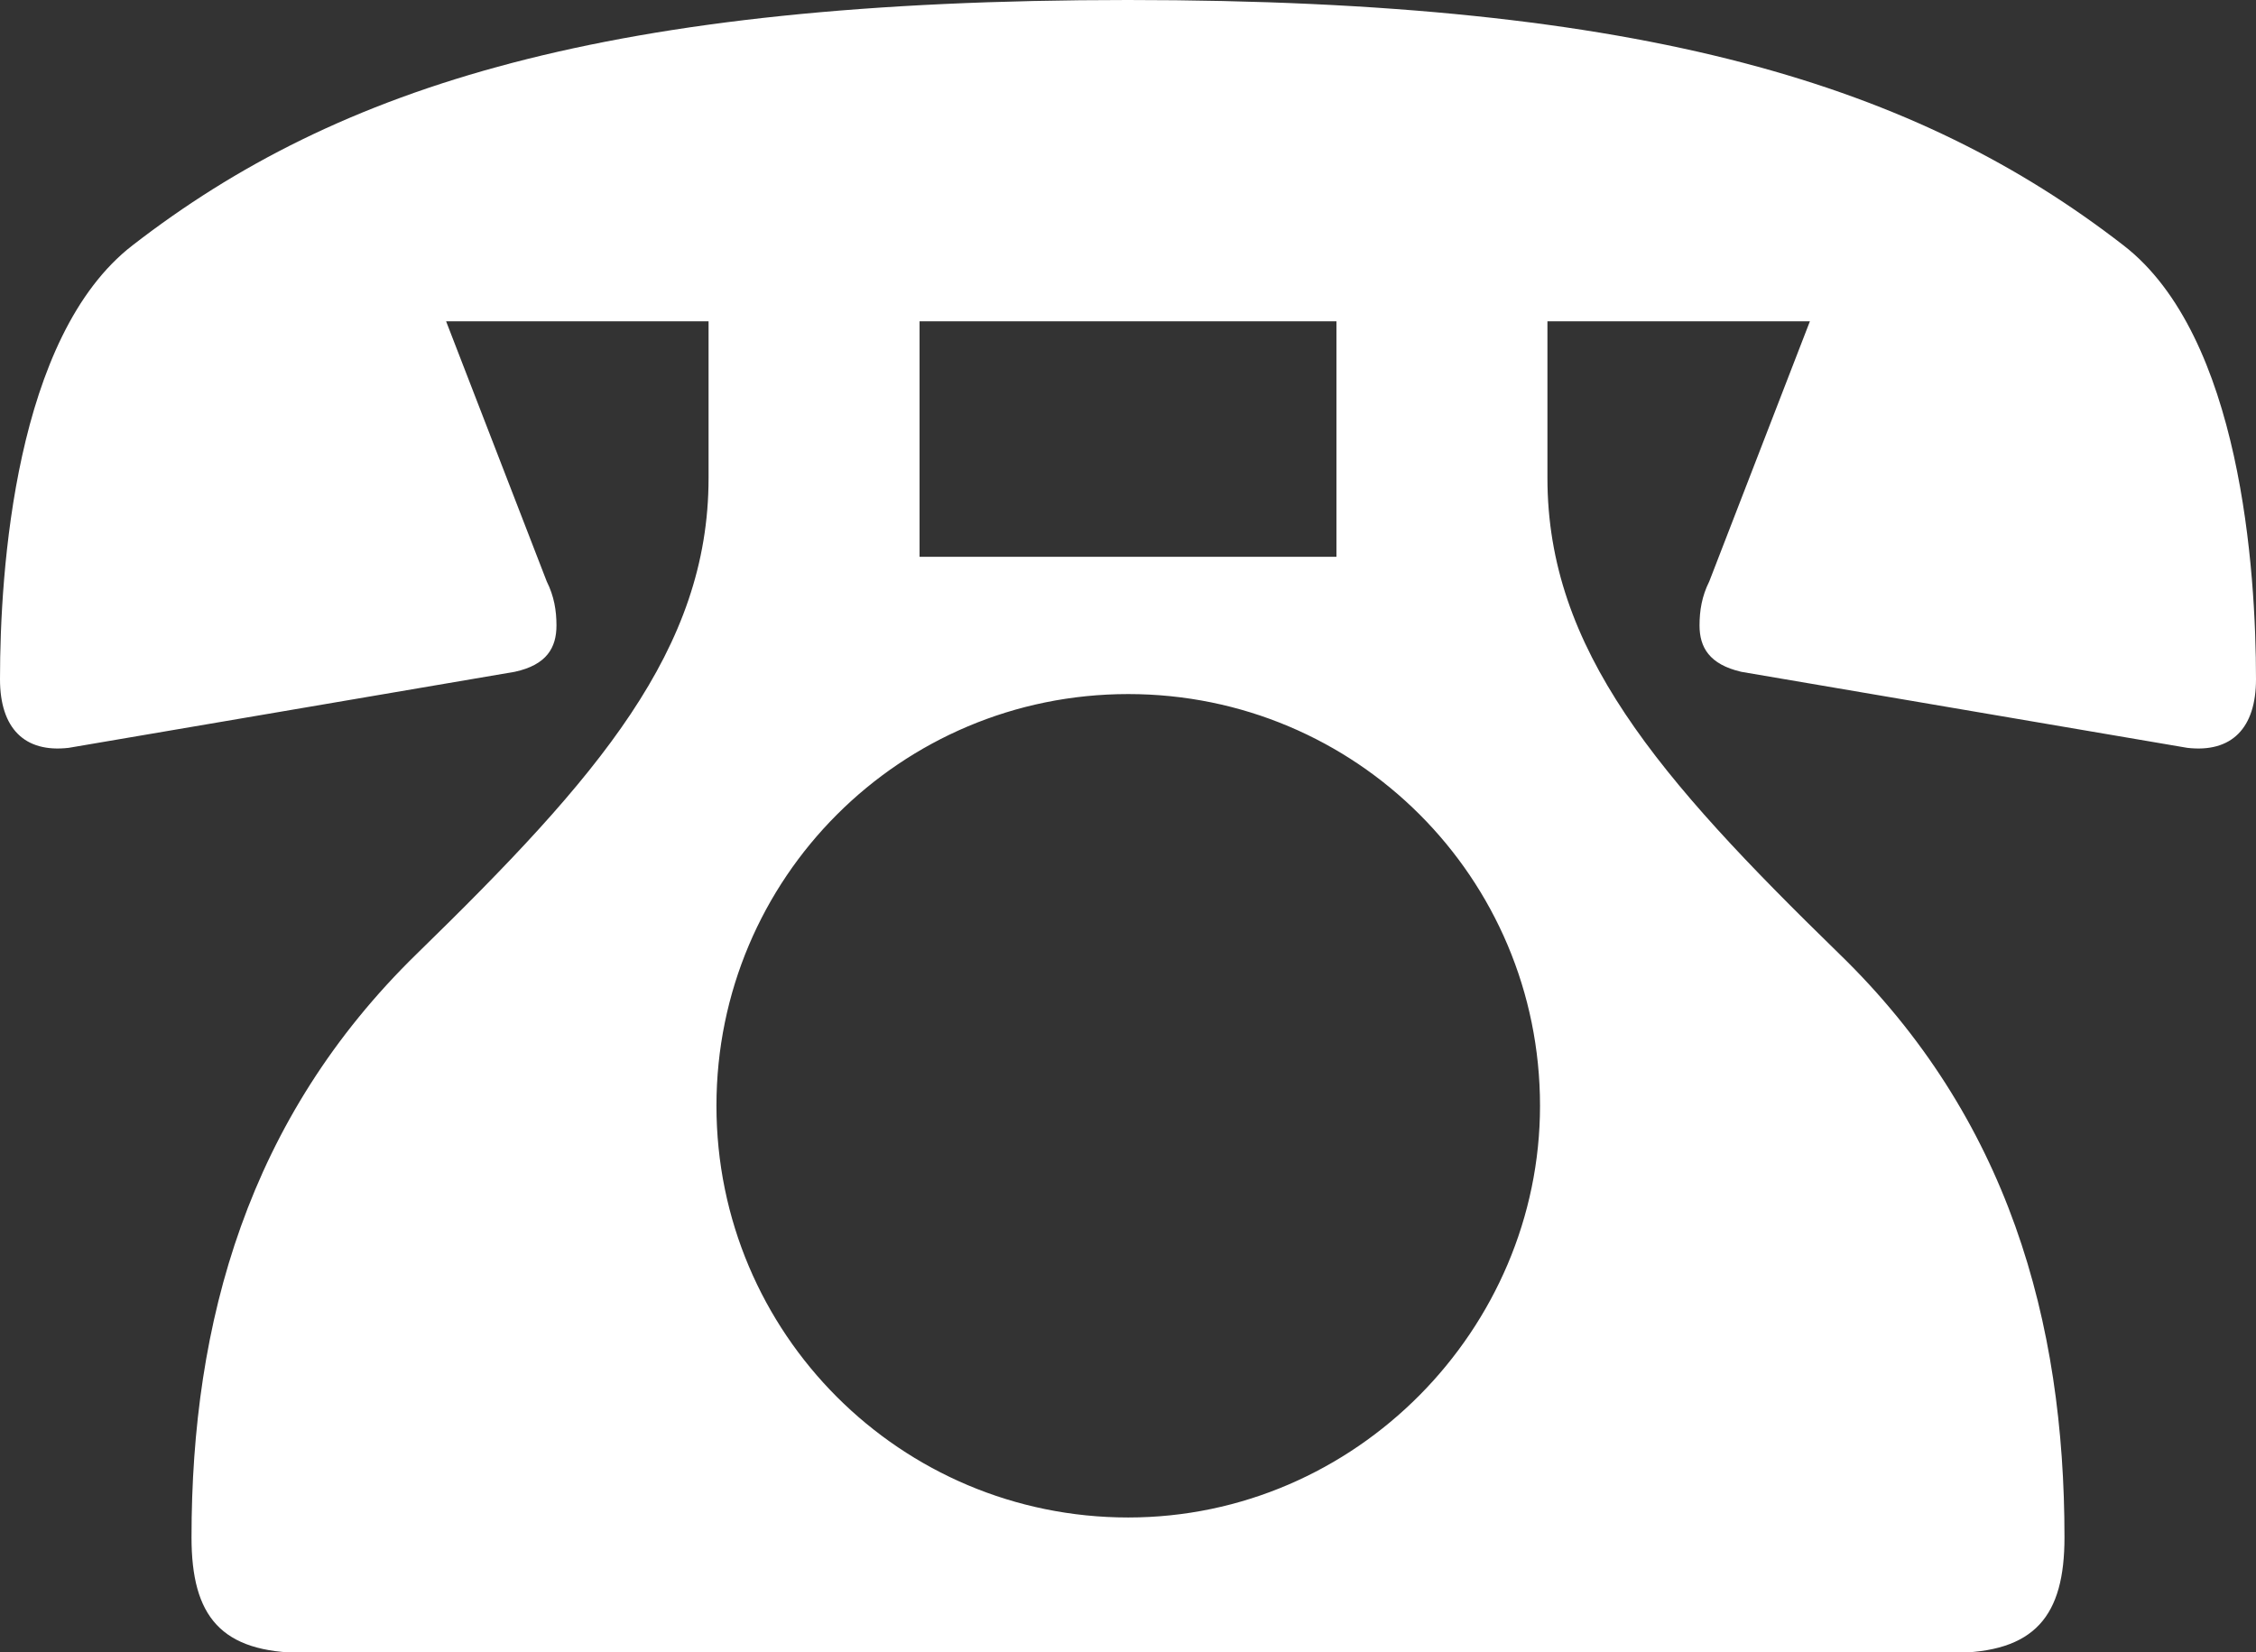 <?xml version="1.0" encoding="UTF-8"?><svg id="_レイヤー_2" xmlns="http://www.w3.org/2000/svg" viewBox="0 0 48.65 35.64"><rect x="0" y="0" width="48.65" height="35.64" fill="#333333" stroke="none"/><defs><style>.cls-1{fill:#fff;}</style></defs><g id="_レイヤー_1-2"><path class="cls-1" d="M15.28,6.93h-5.66l2.17,5.61c.16,.32,.21,.63,.21,.95,0,.48-.21,.85-.9,1l-9.62,1.64c-.95,.11-1.48-.42-1.48-1.48,0-2.33,.32-7.4,2.86-9.36C7.3,1.85,13.11,0,24.32,0s17.03,1.85,21.47,5.29c2.54,1.96,2.86,7.03,2.86,9.36,0,1.06-.53,1.59-1.48,1.48l-9.62-1.64c-.69-.16-.9-.53-.9-1,0-.32,.05-.63,.21-.95l2.17-5.61h-5.66v3.38c0,3.7,2.38,6.45,6.29,10.26,3.65,3.54,4.86,7.93,4.86,12.59,0,1.69-.63,2.49-2.43,2.49H6.56c-1.8,0-2.43-.79-2.43-2.49,0-4.65,1.22-9.04,4.86-12.59,3.91-3.81,6.29-6.56,6.29-10.26v-3.38Zm17.93,16.92c0-4.92-3.97-8.88-8.88-8.88s-8.88,3.97-8.88,8.88,3.97,8.88,8.88,8.88,8.88-4.07,8.88-8.88ZM28.82,6.93h-8.99v5.08h8.99V6.93Z"/></g></svg>
